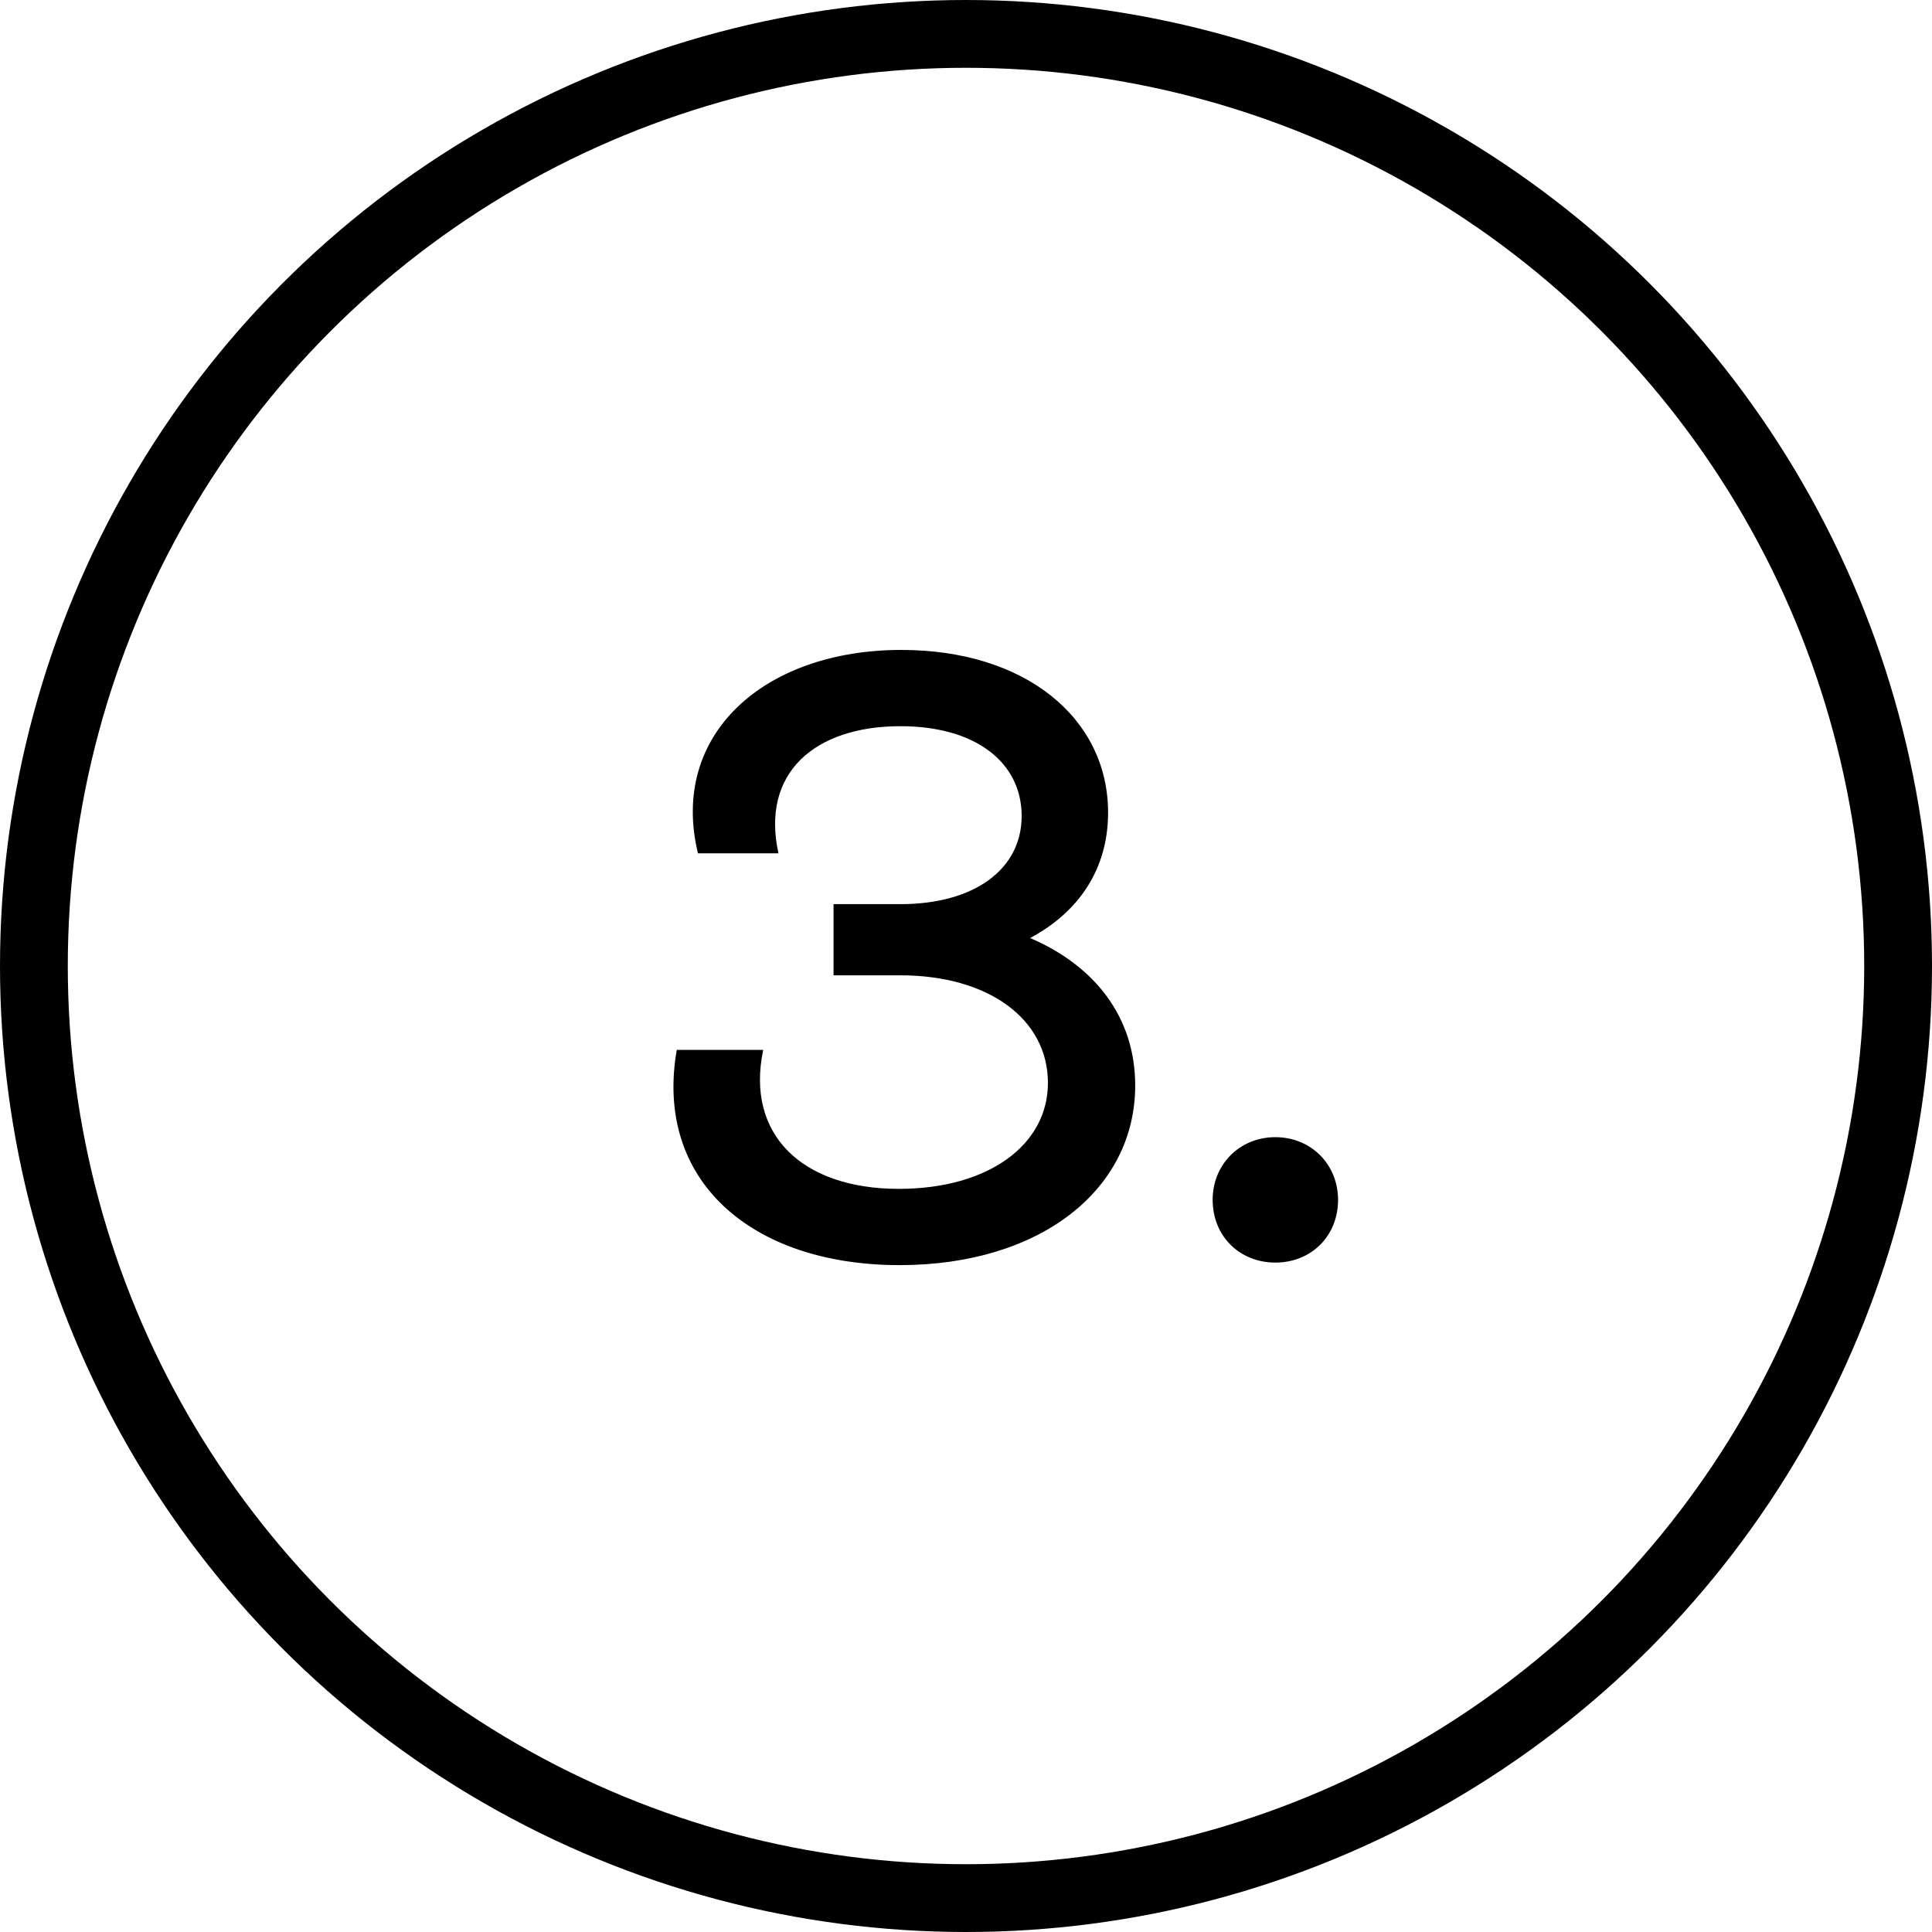 <svg xmlns="http://www.w3.org/2000/svg" width="57" height="57" viewBox="0 0 57 57" fill="none"><circle cx="28.5" cy="28.5" r="27.5" stroke="black" stroke-width="2"></circle><path d="M30.392 27.675C32.317 28.5 33.492 30.025 33.492 32.025C33.492 35.1 30.692 37.325 26.542 37.325C22.167 37.325 19.292 34.825 19.967 30.975H22.517C21.992 33.475 23.667 35.075 26.517 35.075C29.167 35.075 30.917 33.775 30.917 31.95C30.917 30.05 29.142 28.775 26.567 28.775H24.592V26.675H26.567C28.742 26.675 30.142 25.65 30.142 24.075C30.142 22.5 28.792 21.425 26.567 21.425C24.042 21.425 22.442 22.8 22.967 25.175H20.592C19.742 21.675 22.542 19.175 26.592 19.175C30.267 19.175 32.692 21.2 32.692 23.975C32.692 25.625 31.842 26.9 30.392 27.675ZM37.627 37.25C36.577 37.25 35.777 36.475 35.777 35.4C35.777 34.35 36.577 33.55 37.627 33.55C38.677 33.55 39.477 34.35 39.477 35.4C39.477 36.475 38.677 37.25 37.627 37.25Z" fill="black"></path></svg>